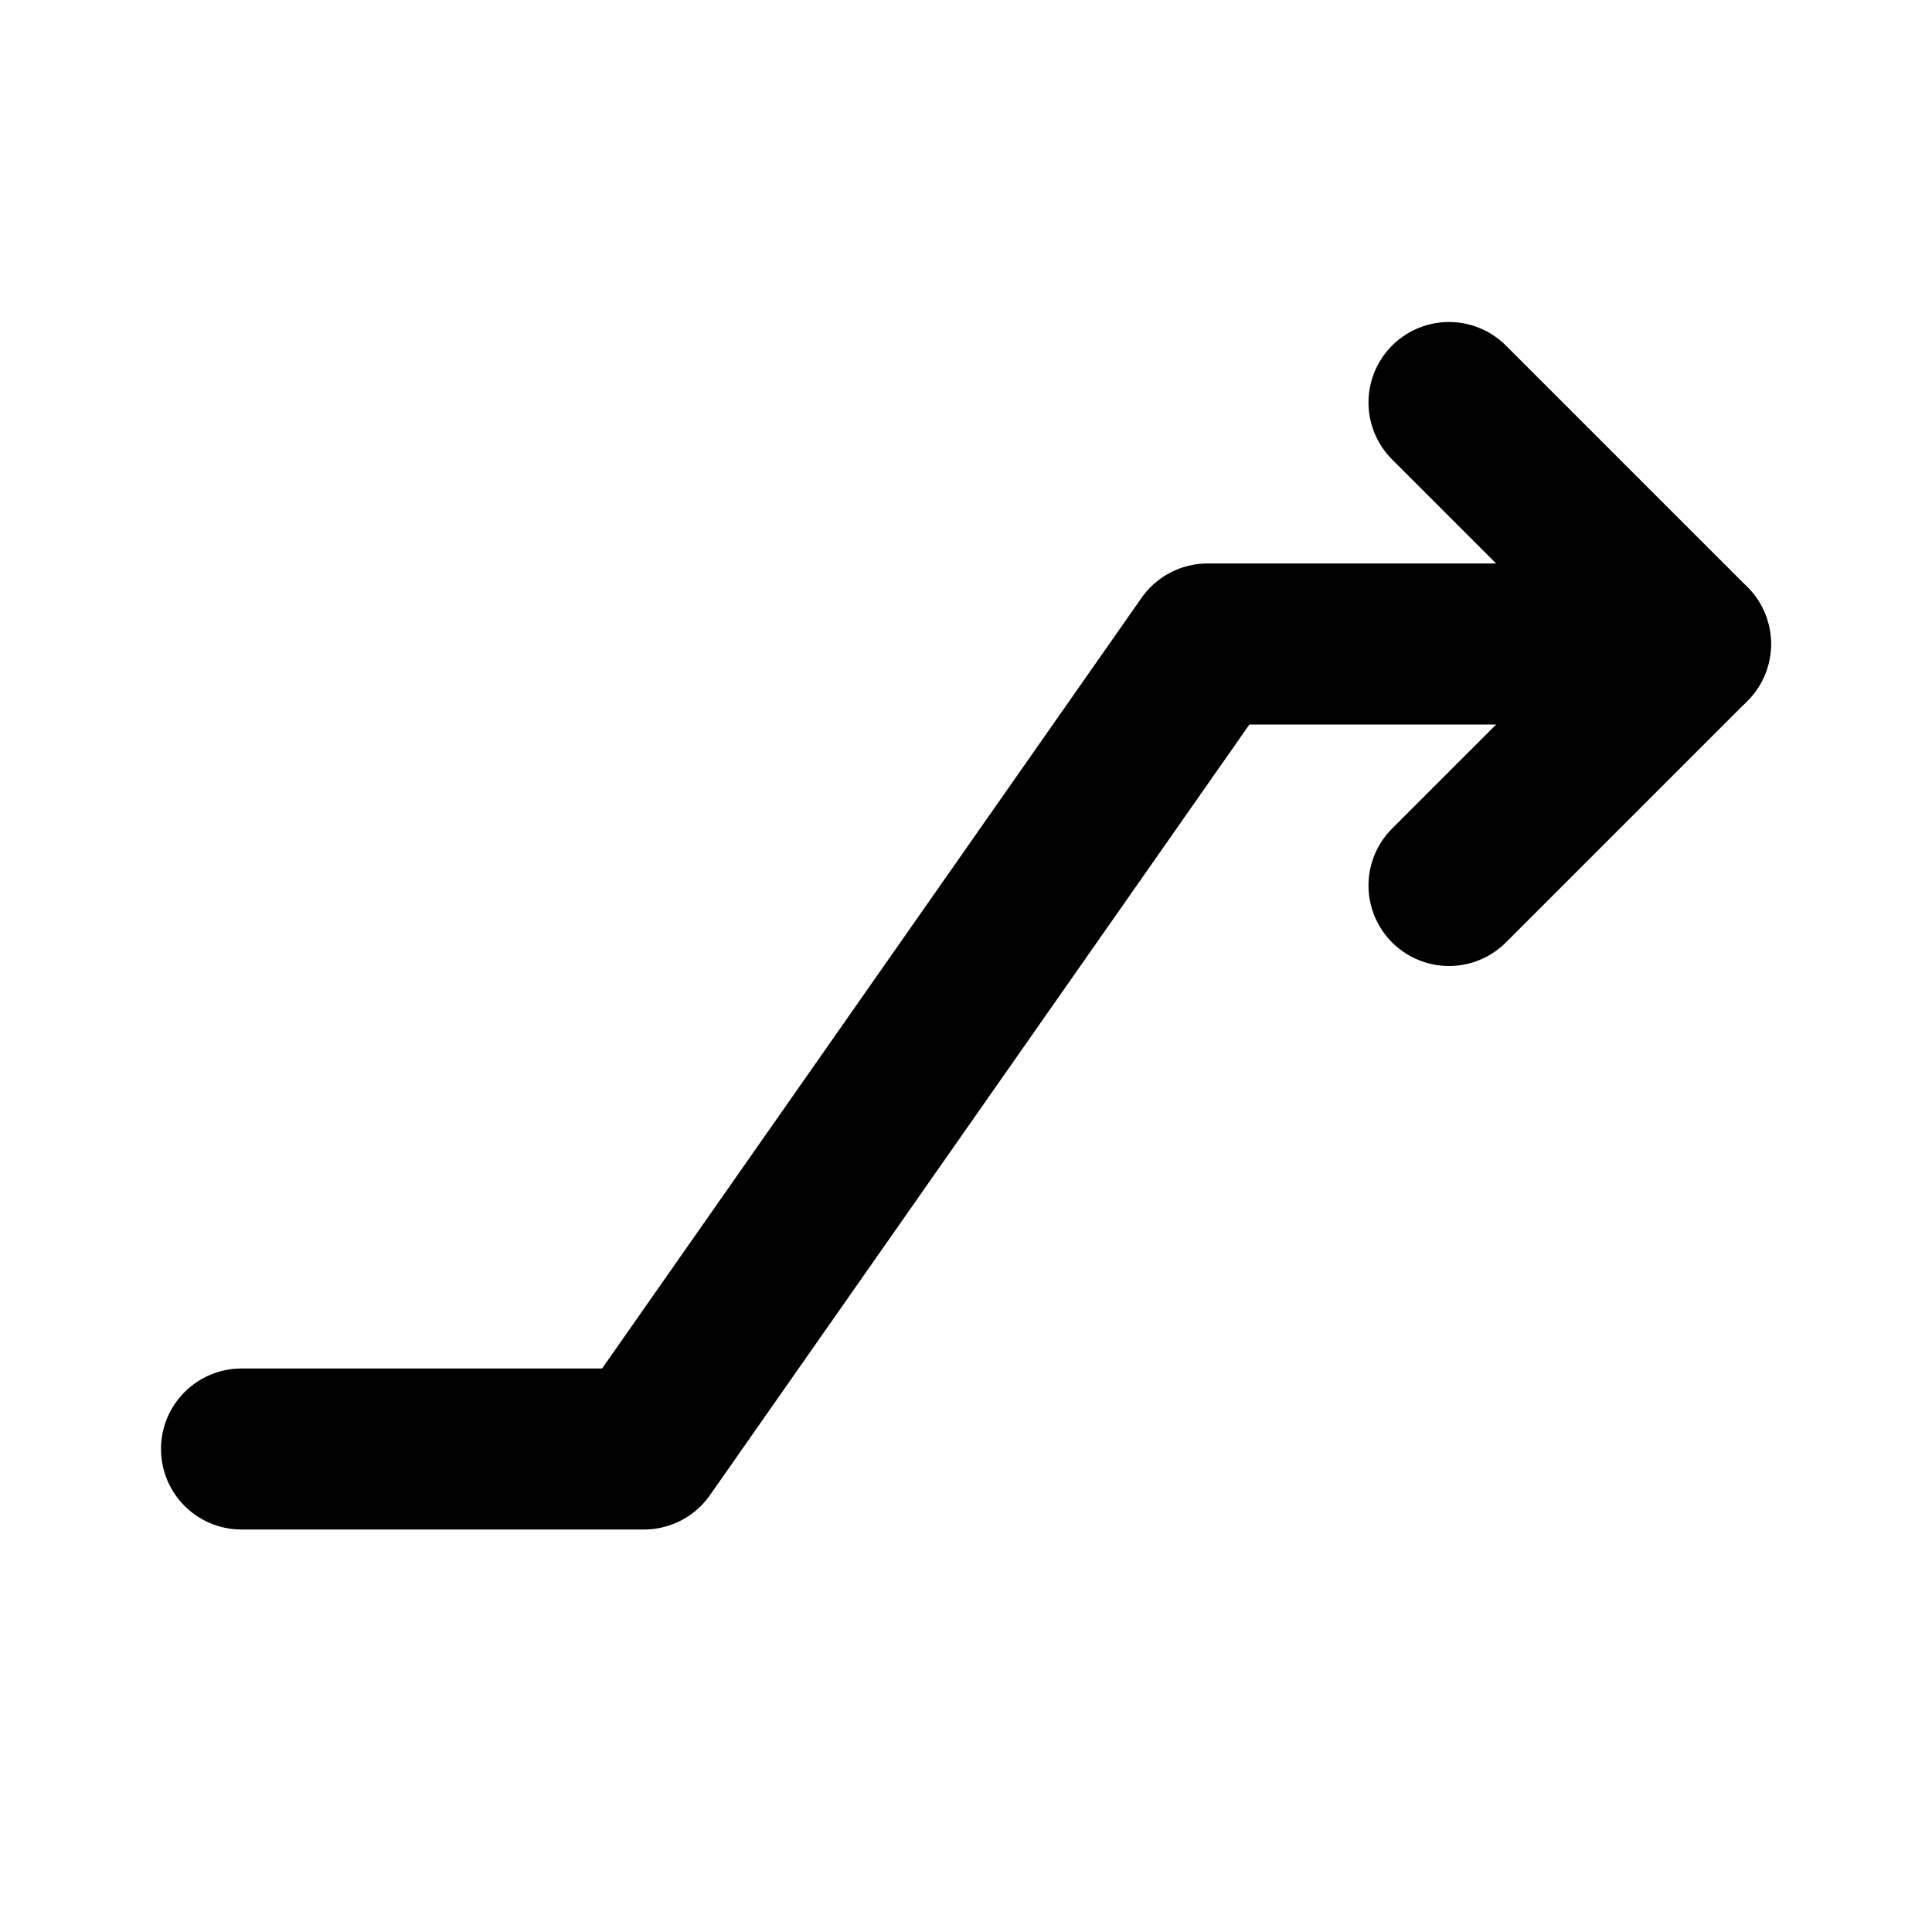 <svg xmlns="http://www.w3.org/2000/svg" class="icon icon-tabler icon-tabler-trending-up-2" width="24" height="24" viewBox="0 0 24 24" stroke-width="2" stroke="currentColor" fill="none" stroke-linecap="round" stroke-linejoin="round">
  <path stroke="none" d="M0 0h24v24H0z" fill="none"/>
  <path d="M18 5l3 3l-3 3" />
  <path d="M3 18h5l7 -10h6" />
</svg>


